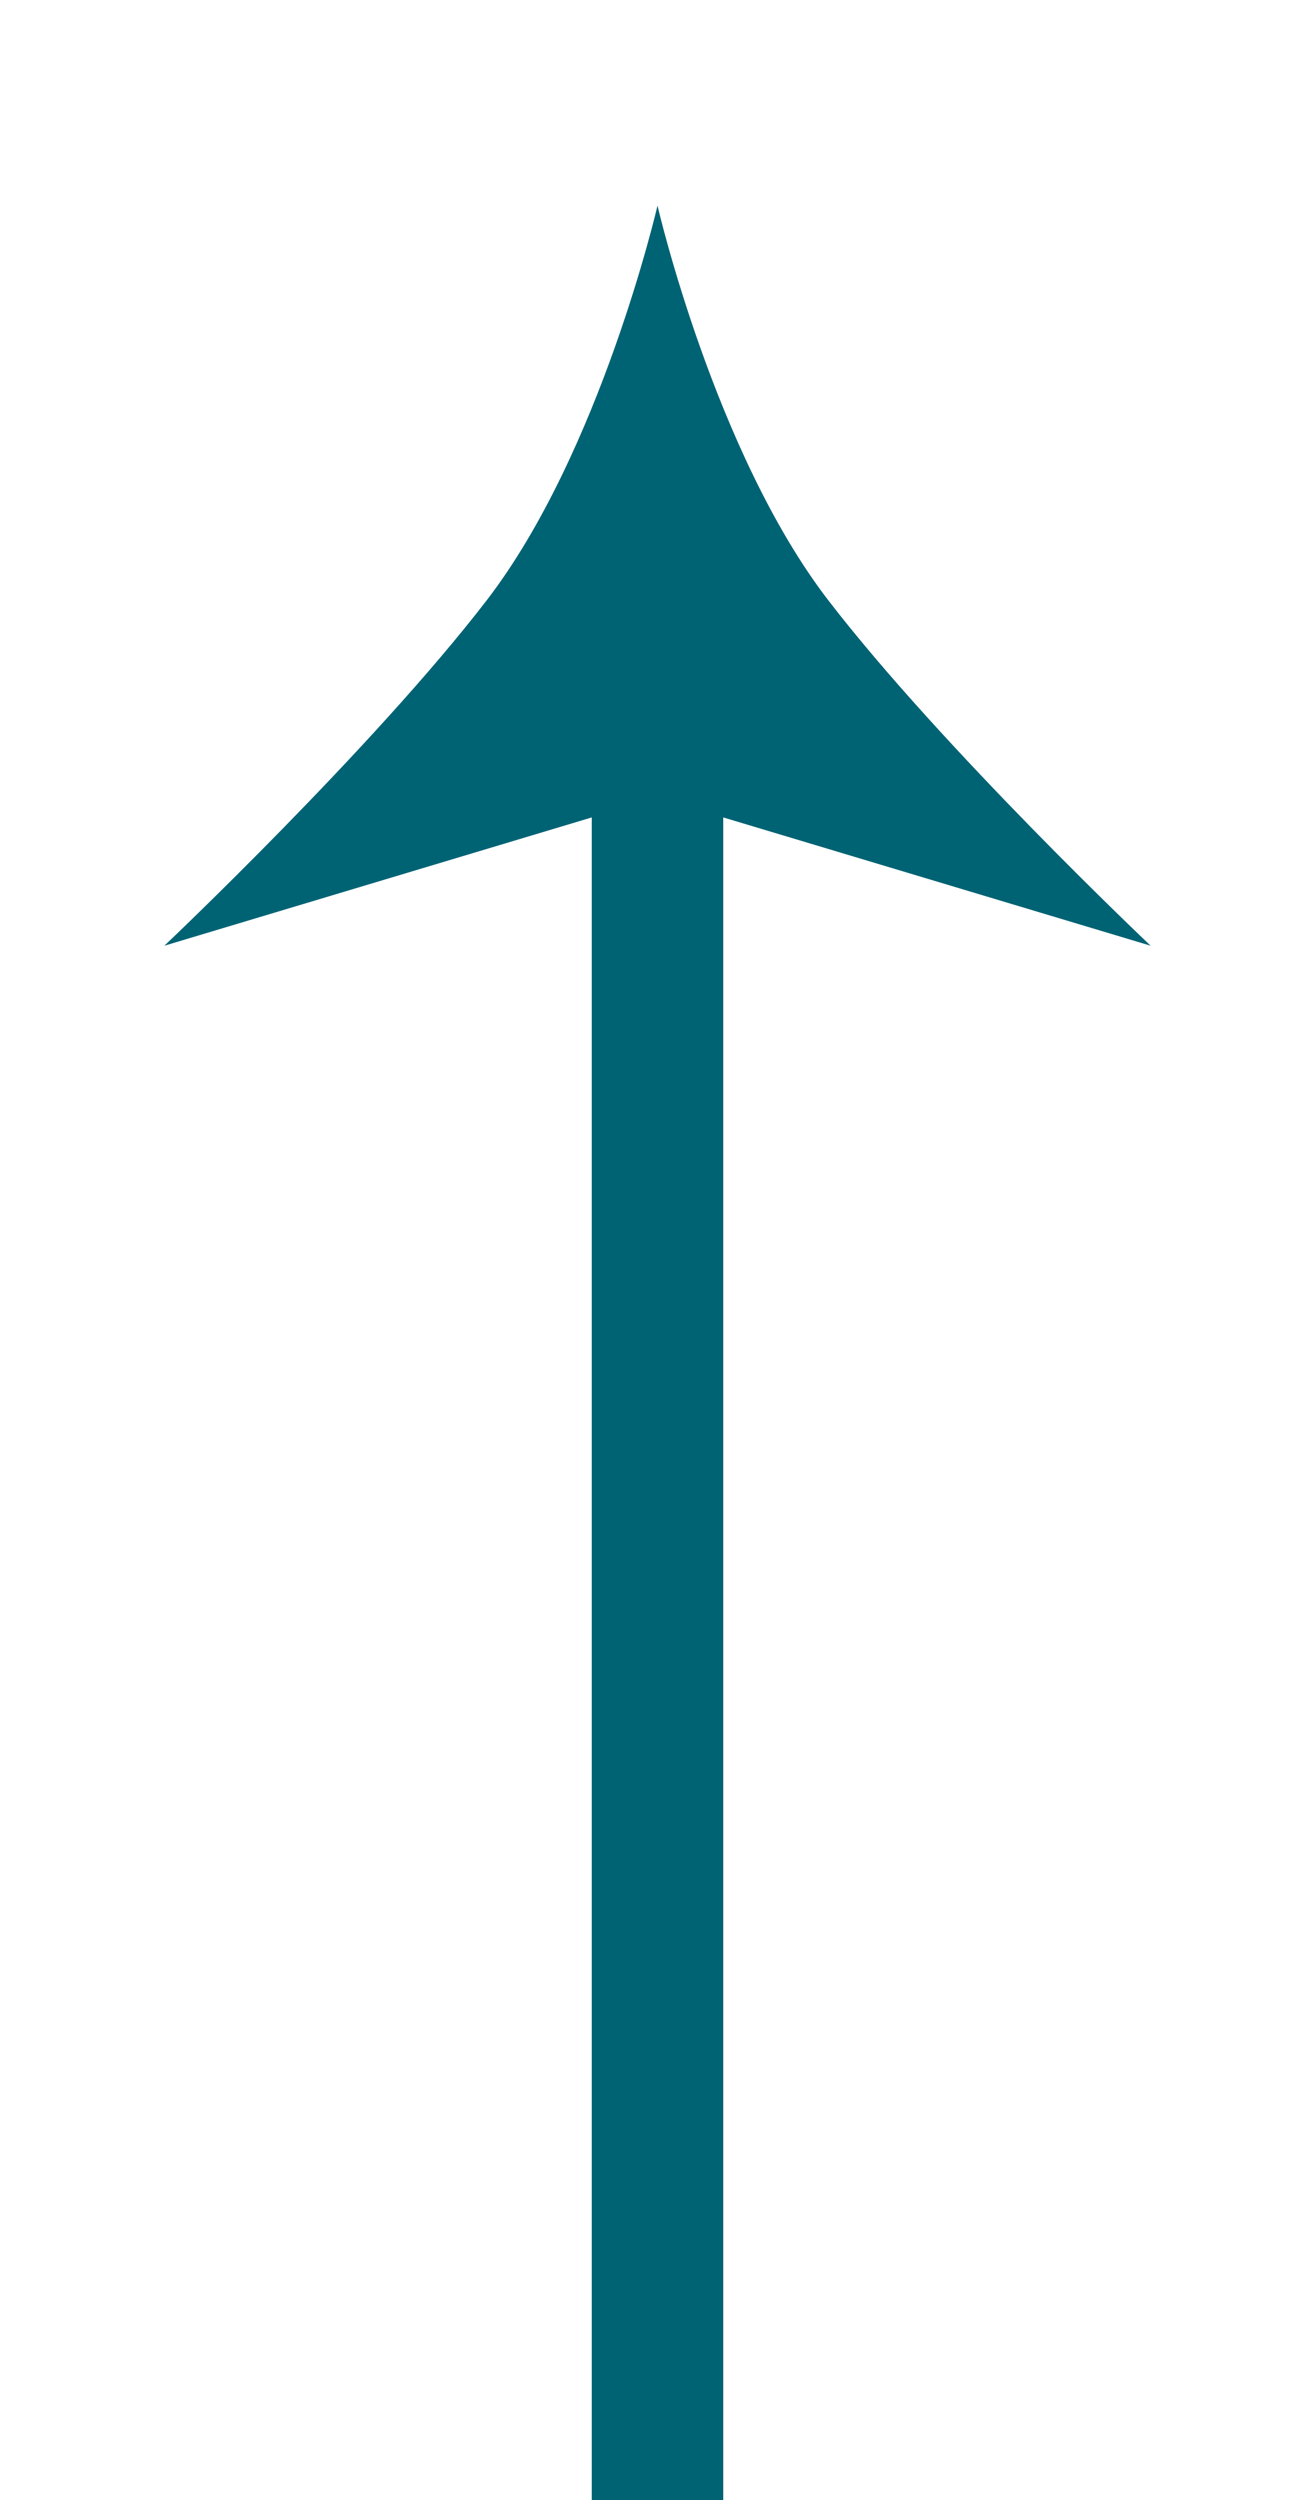 <svg width="20" height="38" viewBox="0 0 20 38" fill="none" xmlns="http://www.w3.org/2000/svg">
<path d="M10 3.125C10 3.125 10.866 6.875 12.598 9.125C14.33 11.375 17.5 14.375 17.5 14.375L10 12.125L2.5 14.375C2.5 14.375 5.67 11.375 7.402 9.125C9.134 6.875 10 3.125 10 3.125Z" fill="#006374"/>
<line x1="10" y1="10" x2="10" y2="38" stroke="#006374" stroke-width="2"/>
</svg>
